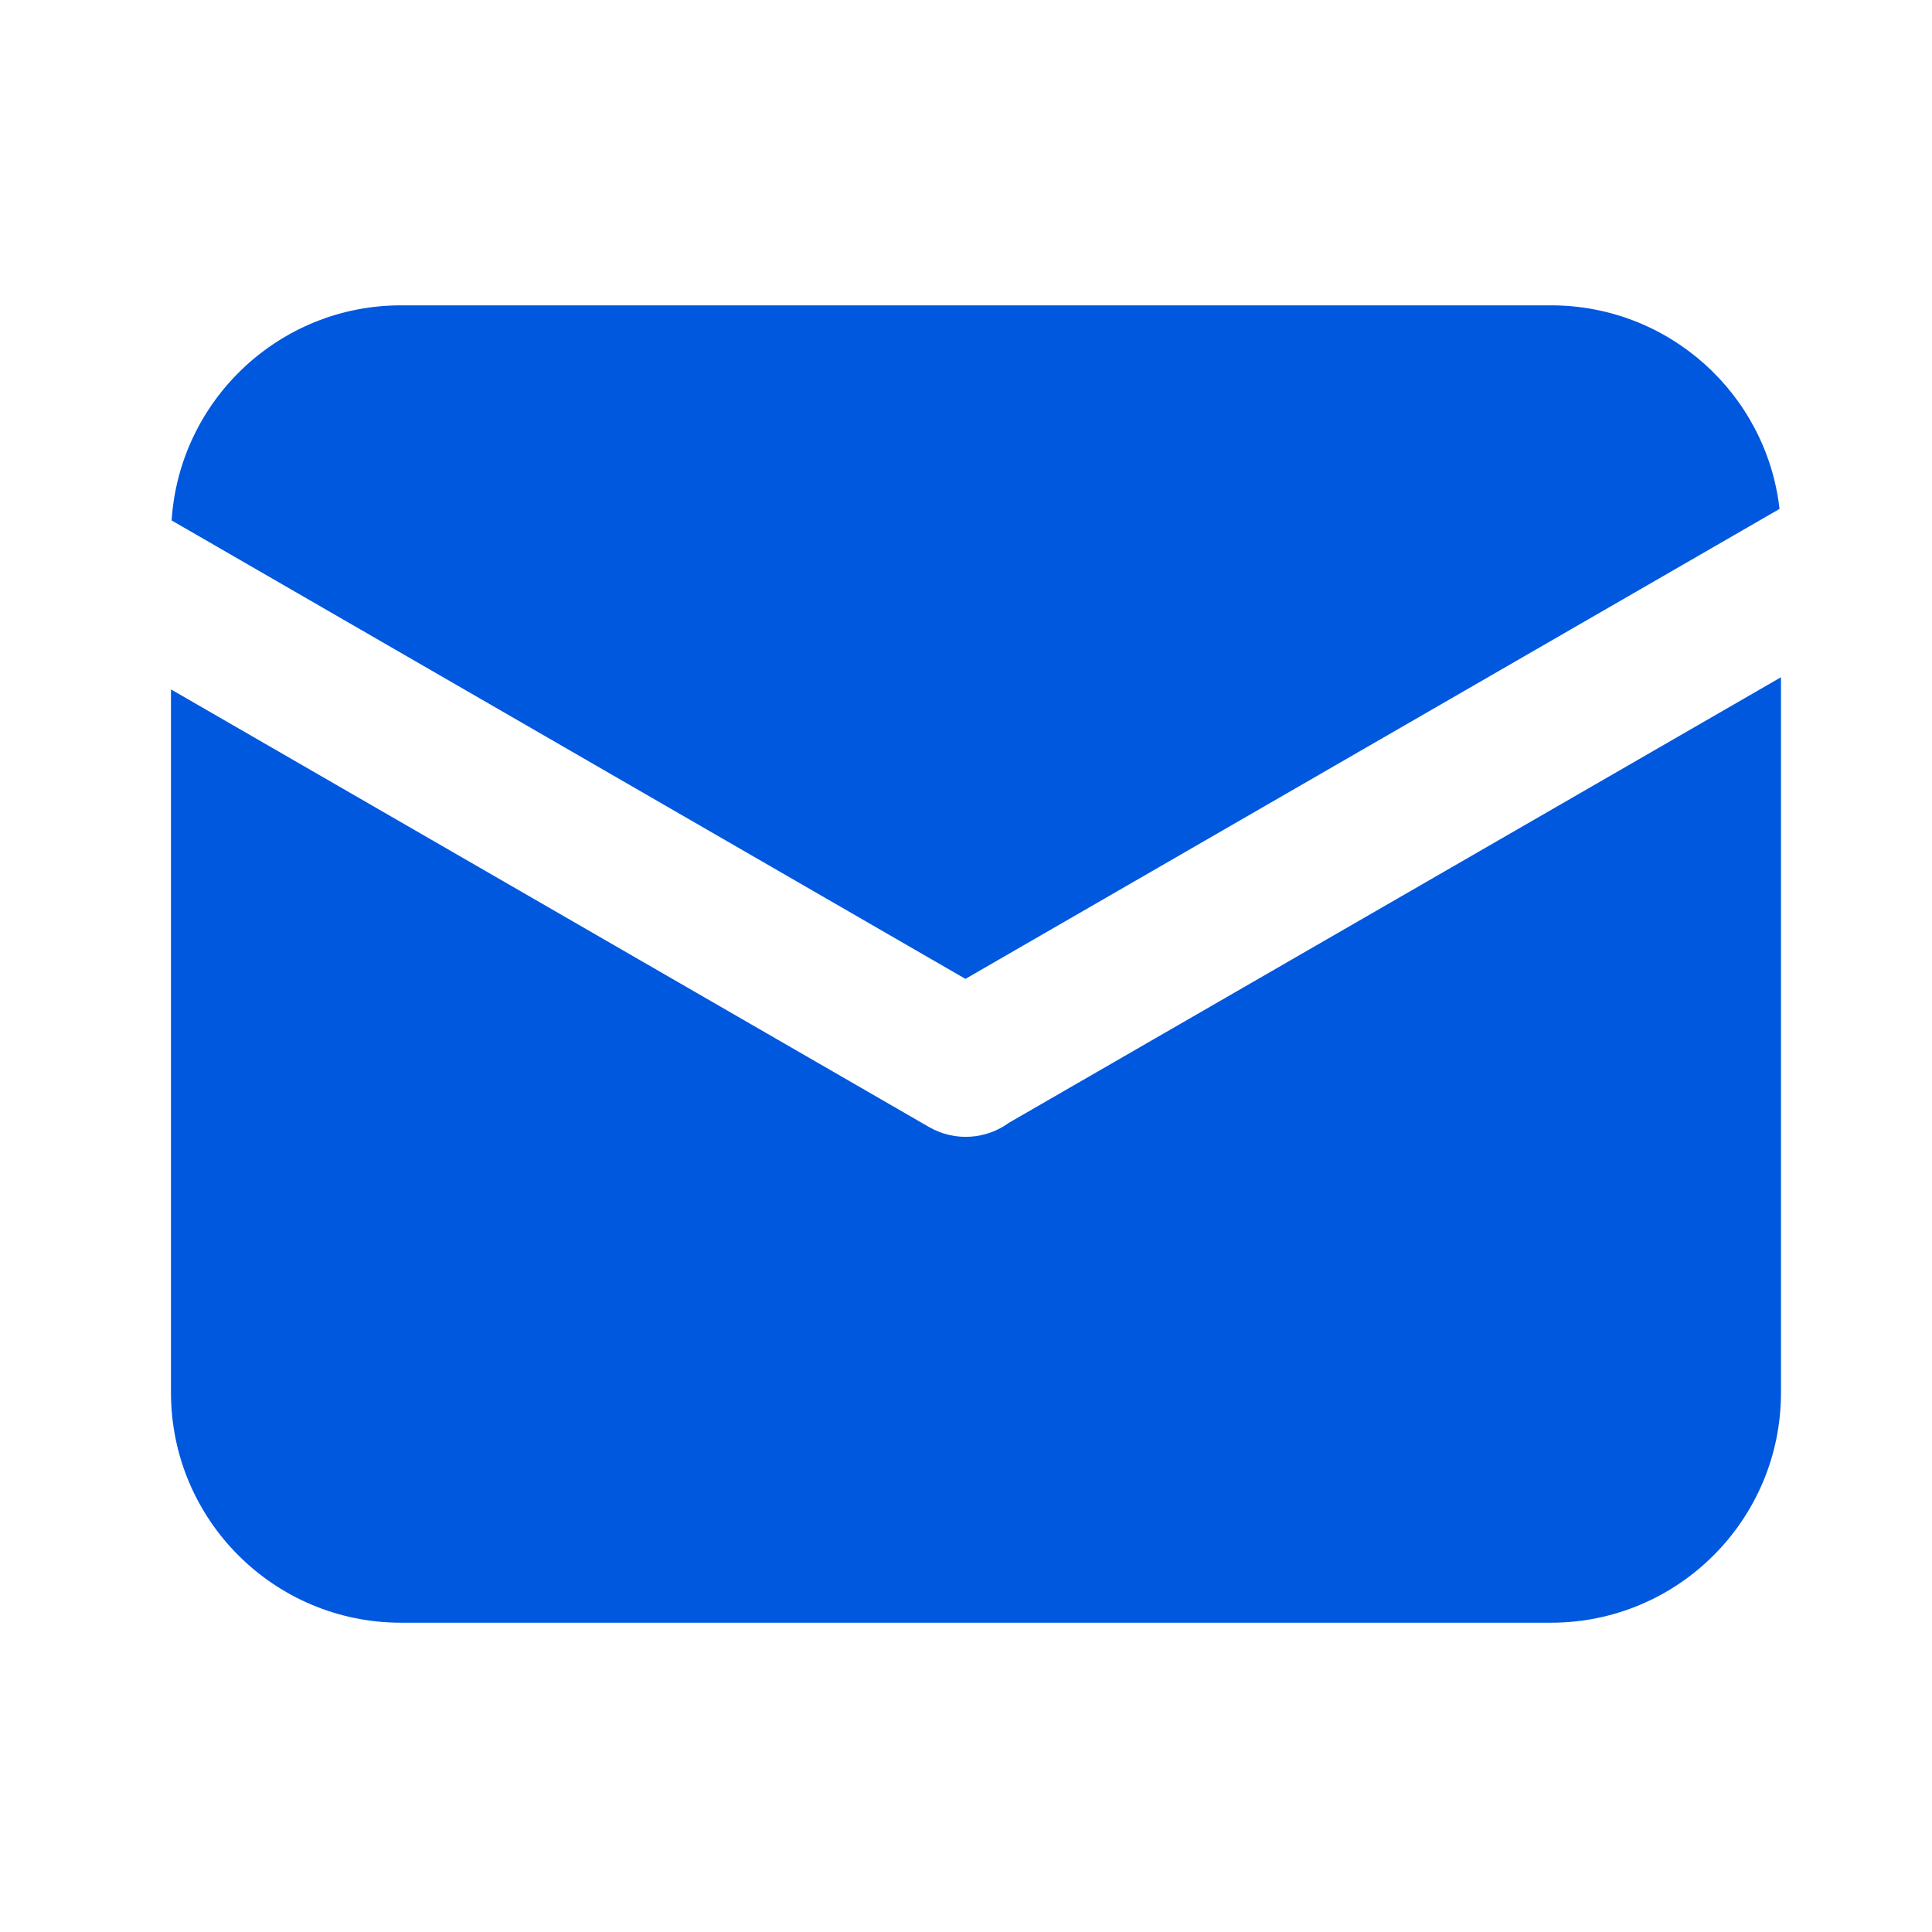 <svg style="color: #0058df;" height="1280" width="1280" fill="none" viewBox="0 0 24 24" xmlns="http://www.w3.org/2000/svg"><path d="M22.106 6.322L11.993 12.16L2.132 6.465C2.228 4.974 3.467 3.793 4.982 3.793H19.266C20.734 3.793 21.944 4.897 22.106 6.322V6.322ZM22.124 8.413V17.3C22.124 18.878 20.845 20.158 19.266 20.158H4.982C3.403 20.158 2.124 18.878 2.124 17.3V8.564L11.542 14.001C11.866 14.187 12.256 14.152 12.537 13.945C12.55 13.94 12.561 13.932 12.574 13.924L22.124 8.413Z" fill="currentColor"></path></svg>
